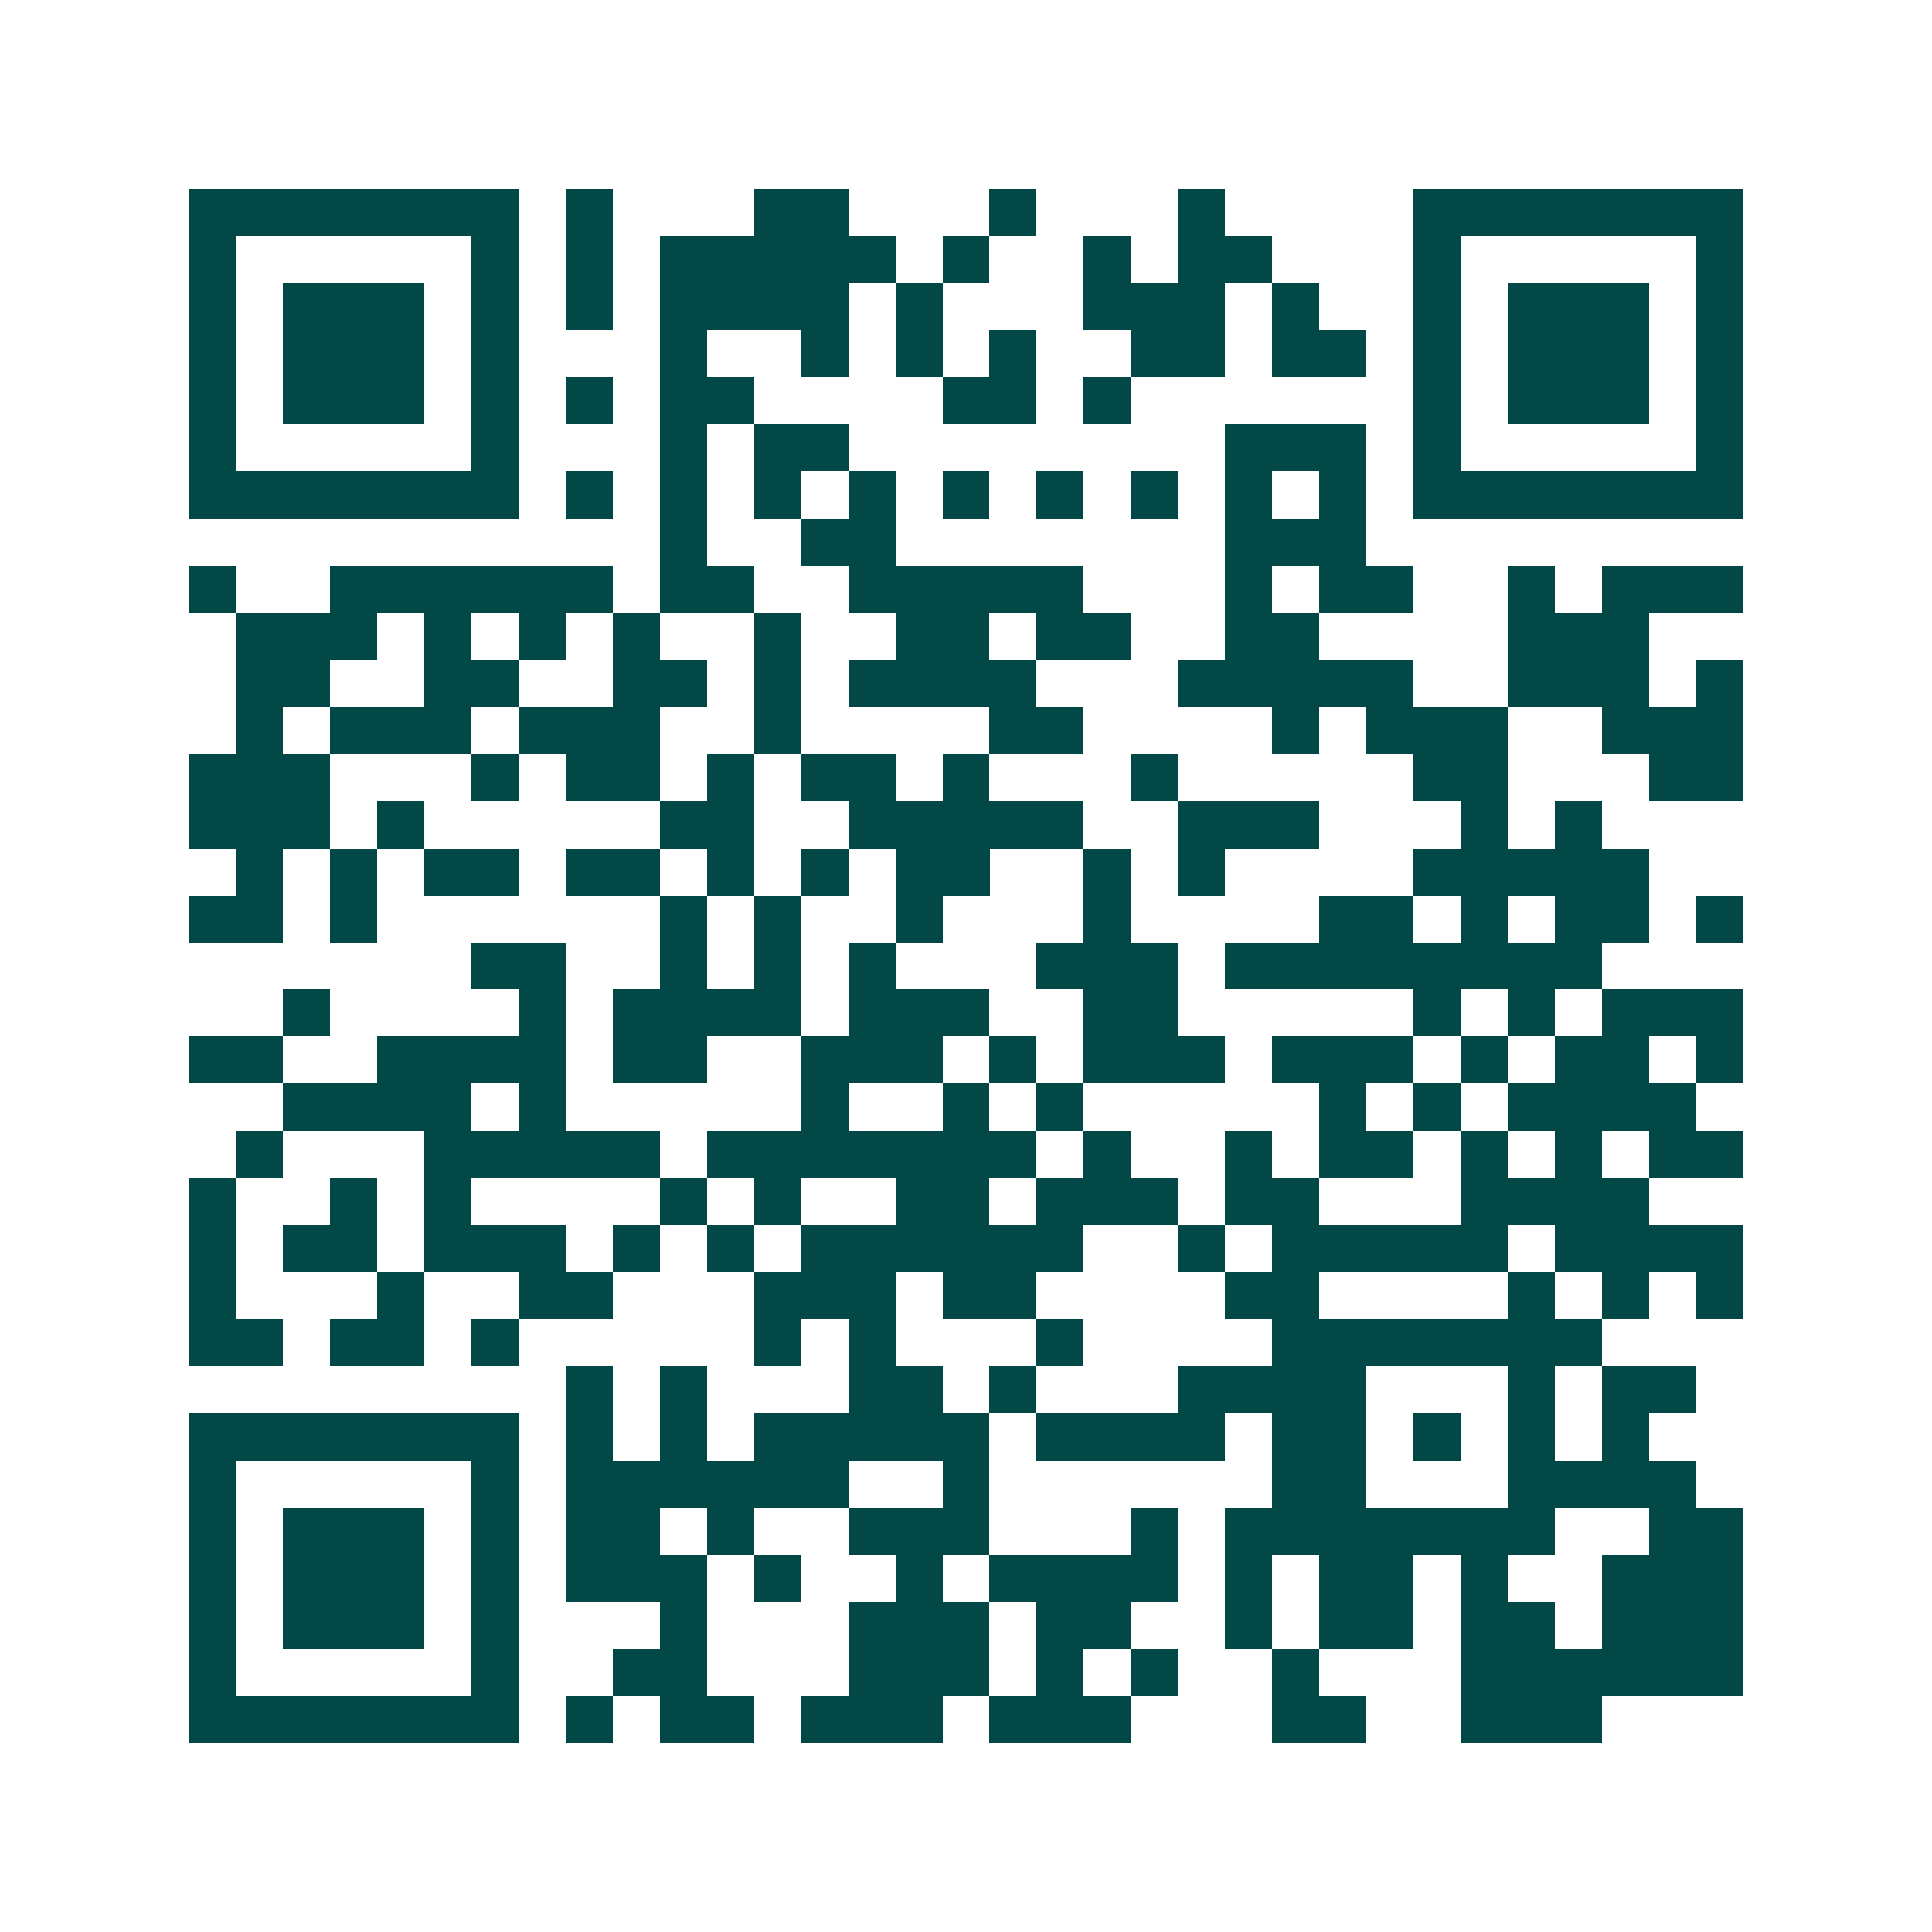 <svg xmlns="http://www.w3.org/2000/svg" width="200" height="200" viewBox="0 0 41 41" shape-rendering="crispEdges"><path fill="#ffffff" d="M0 0h41v41H0z"/><path stroke="#014847" d="M4 4.5h7m1 0h1m3 0h2m3 0h1m3 0h1m4 0h7M4 5.5h1m5 0h1m1 0h1m1 0h5m1 0h1m2 0h1m1 0h2m3 0h1m5 0h1M4 6.5h1m1 0h3m1 0h1m1 0h1m1 0h4m1 0h1m3 0h3m1 0h1m2 0h1m1 0h3m1 0h1M4 7.5h1m1 0h3m1 0h1m3 0h1m2 0h1m1 0h1m1 0h1m2 0h2m1 0h2m1 0h1m1 0h3m1 0h1M4 8.5h1m1 0h3m1 0h1m1 0h1m1 0h2m4 0h2m1 0h1m6 0h1m1 0h3m1 0h1M4 9.5h1m5 0h1m3 0h1m1 0h2m8 0h3m1 0h1m5 0h1M4 10.5h7m1 0h1m1 0h1m1 0h1m1 0h1m1 0h1m1 0h1m1 0h1m1 0h1m1 0h1m1 0h7M14 11.5h1m2 0h2m7 0h3M4 12.5h1m2 0h6m1 0h2m2 0h5m3 0h1m1 0h2m2 0h1m1 0h3M5 13.5h3m1 0h1m1 0h1m1 0h1m2 0h1m2 0h2m1 0h2m2 0h2m4 0h3M5 14.5h2m2 0h2m2 0h2m1 0h1m1 0h4m3 0h5m2 0h3m1 0h1M5 15.5h1m1 0h3m1 0h3m2 0h1m4 0h2m4 0h1m1 0h3m2 0h3M4 16.5h3m3 0h1m1 0h2m1 0h1m1 0h2m1 0h1m3 0h1m5 0h2m3 0h2M4 17.5h3m1 0h1m5 0h2m2 0h5m2 0h3m3 0h1m1 0h1M5 18.5h1m1 0h1m1 0h2m1 0h2m1 0h1m1 0h1m1 0h2m2 0h1m1 0h1m4 0h5M4 19.5h2m1 0h1m6 0h1m1 0h1m2 0h1m3 0h1m4 0h2m1 0h1m1 0h2m1 0h1M10 20.5h2m2 0h1m1 0h1m1 0h1m3 0h3m1 0h8M6 21.5h1m4 0h1m1 0h4m1 0h3m2 0h2m5 0h1m1 0h1m1 0h3M4 22.5h2m2 0h4m1 0h2m2 0h3m1 0h1m1 0h3m1 0h3m1 0h1m1 0h2m1 0h1M6 23.5h4m1 0h1m5 0h1m2 0h1m1 0h1m5 0h1m1 0h1m1 0h4M5 24.5h1m3 0h5m1 0h7m1 0h1m2 0h1m1 0h2m1 0h1m1 0h1m1 0h2M4 25.5h1m2 0h1m1 0h1m4 0h1m1 0h1m2 0h2m1 0h3m1 0h2m3 0h4M4 26.5h1m1 0h2m1 0h3m1 0h1m1 0h1m1 0h6m2 0h1m1 0h5m1 0h4M4 27.5h1m3 0h1m2 0h2m3 0h3m1 0h2m4 0h2m4 0h1m1 0h1m1 0h1M4 28.5h2m1 0h2m1 0h1m5 0h1m1 0h1m3 0h1m4 0h7M12 29.5h1m1 0h1m3 0h2m1 0h1m3 0h4m3 0h1m1 0h2M4 30.5h7m1 0h1m1 0h1m1 0h5m1 0h4m1 0h2m1 0h1m1 0h1m1 0h1M4 31.5h1m5 0h1m1 0h6m2 0h1m6 0h2m3 0h4M4 32.5h1m1 0h3m1 0h1m1 0h2m1 0h1m2 0h3m3 0h1m1 0h7m2 0h2M4 33.5h1m1 0h3m1 0h1m1 0h3m1 0h1m2 0h1m1 0h4m1 0h1m1 0h2m1 0h1m2 0h3M4 34.5h1m1 0h3m1 0h1m3 0h1m3 0h3m1 0h2m2 0h1m1 0h2m1 0h2m1 0h3M4 35.5h1m5 0h1m2 0h2m3 0h3m1 0h1m1 0h1m2 0h1m3 0h6M4 36.5h7m1 0h1m1 0h2m1 0h3m1 0h3m3 0h2m2 0h3"/></svg>
